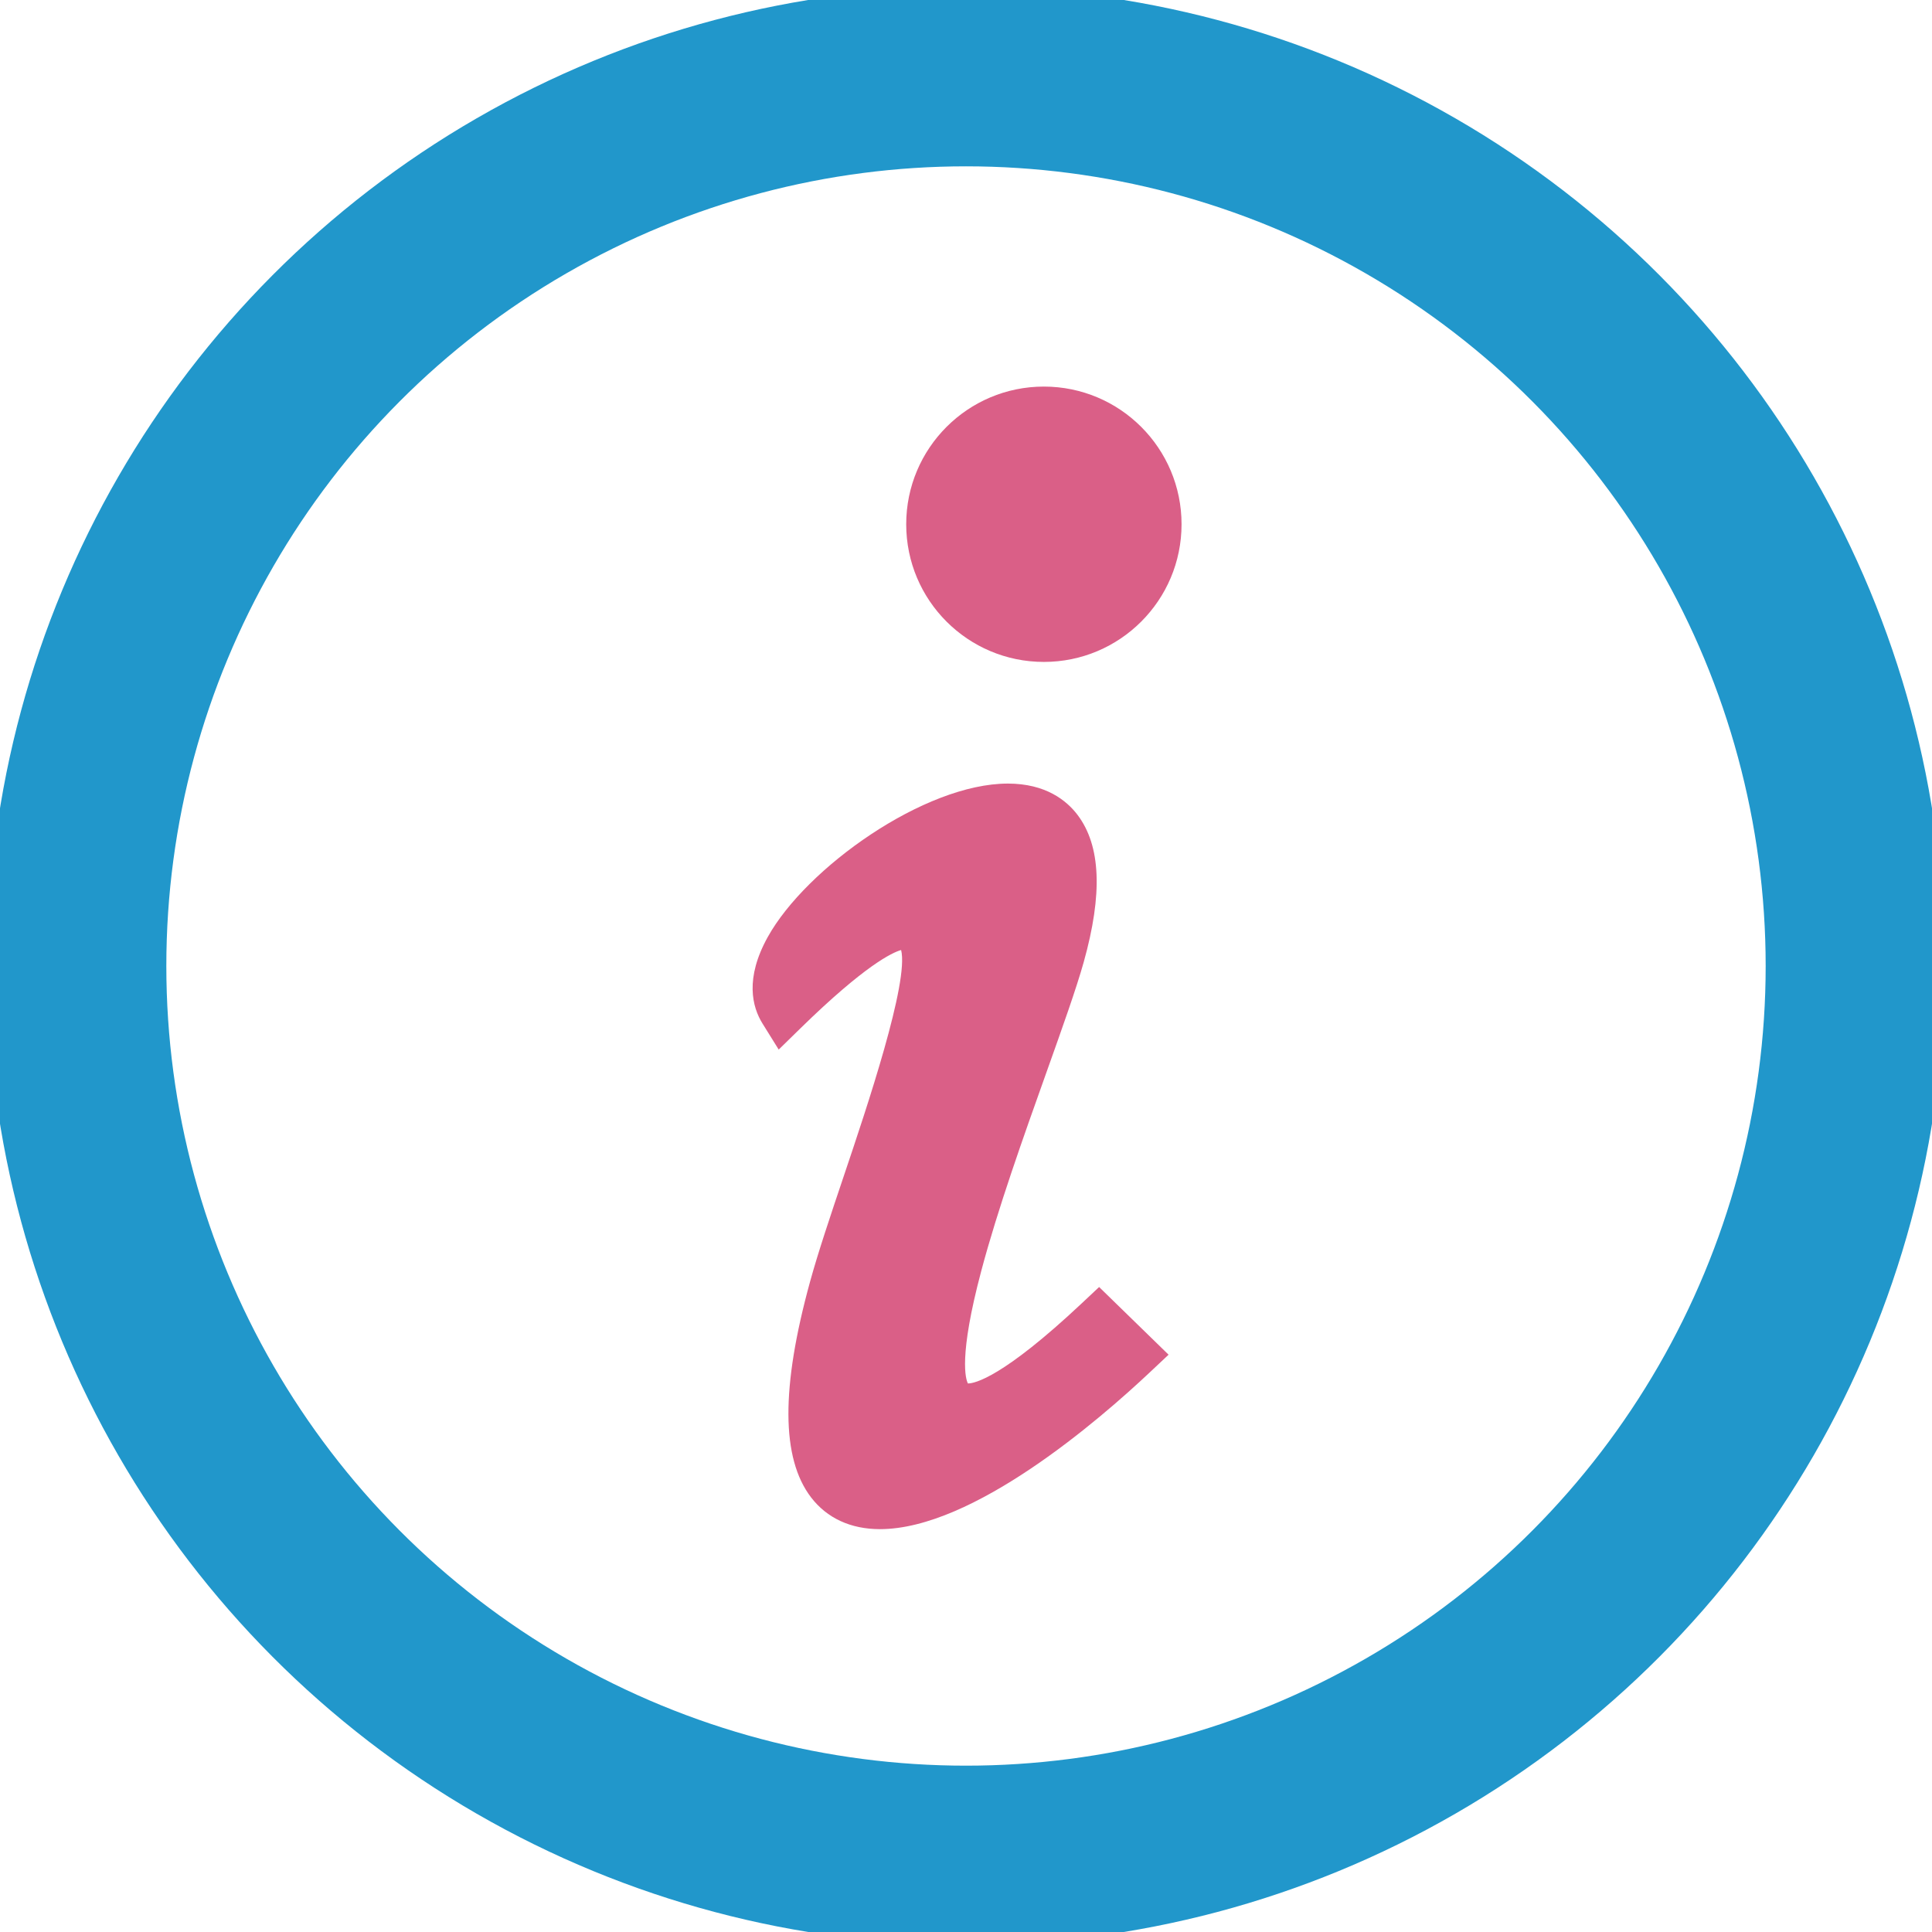 <?xml version="1.0" encoding="utf-8"?>
<!-- Generator: Adobe Illustrator 15.0.0, SVG Export Plug-In . SVG Version: 6.00 Build 0)  -->
<!DOCTYPE svg PUBLIC "-//W3C//DTD SVG 1.1//EN" "http://www.w3.org/Graphics/SVG/1.1/DTD/svg11.dtd">
<svg version="1.1" id="レイヤー_1" xmlns="http://www.w3.org/2000/svg" xmlns:xlink="http://www.w3.org/1999/xlink" x="0px"
	 y="0px" width="151px" height="151px" viewBox="0 0 151 151" enable-background="new 0 0 151 151" xml:space="preserve">
<circle fill="none" stroke="#2197CB" stroke-width="14" stroke-miterlimit="10" cx="75.5" cy="75.5" r="69.5"/>
<g>
	<path fill="#DA5F87" d="M84.56,101.852c-6.183,5.808-8.379,6.274-8.91,6.276c-0.172-0.333-0.745-2.074,1.04-8.784
		c1.294-4.869,3.313-10.527,5.093-15.52c1.252-3.512,2.334-6.546,2.916-8.623c1.497-5.344,1.338-9.11-0.483-11.513
		c-0.847-1.116-2.478-2.446-5.445-2.446c-6.517,0-15.764,6.59-18.762,11.986c-1.804,3.244-1.221,5.471-0.414,6.768l1.266,2.036
		l1.714-1.676c5.01-4.896,7.142-5.901,7.854-6.105c0.626,2.489-2.663,12.267-4.468,17.627c-1.037,3.083-2.017,5.994-2.65,8.298
		c-2.277,8.284-2.253,13.795,0.073,16.847c1.243,1.63,3.106,2.491,5.391,2.491c7.288,0,17.18-8.573,21.094-12.258l1.464-1.377
		l-5.429-5.289L84.56,101.852z"/>
	<circle fill="#DA5F87" cx="81.587" cy="40.974" r="10.76"/>
</g>
</svg>
